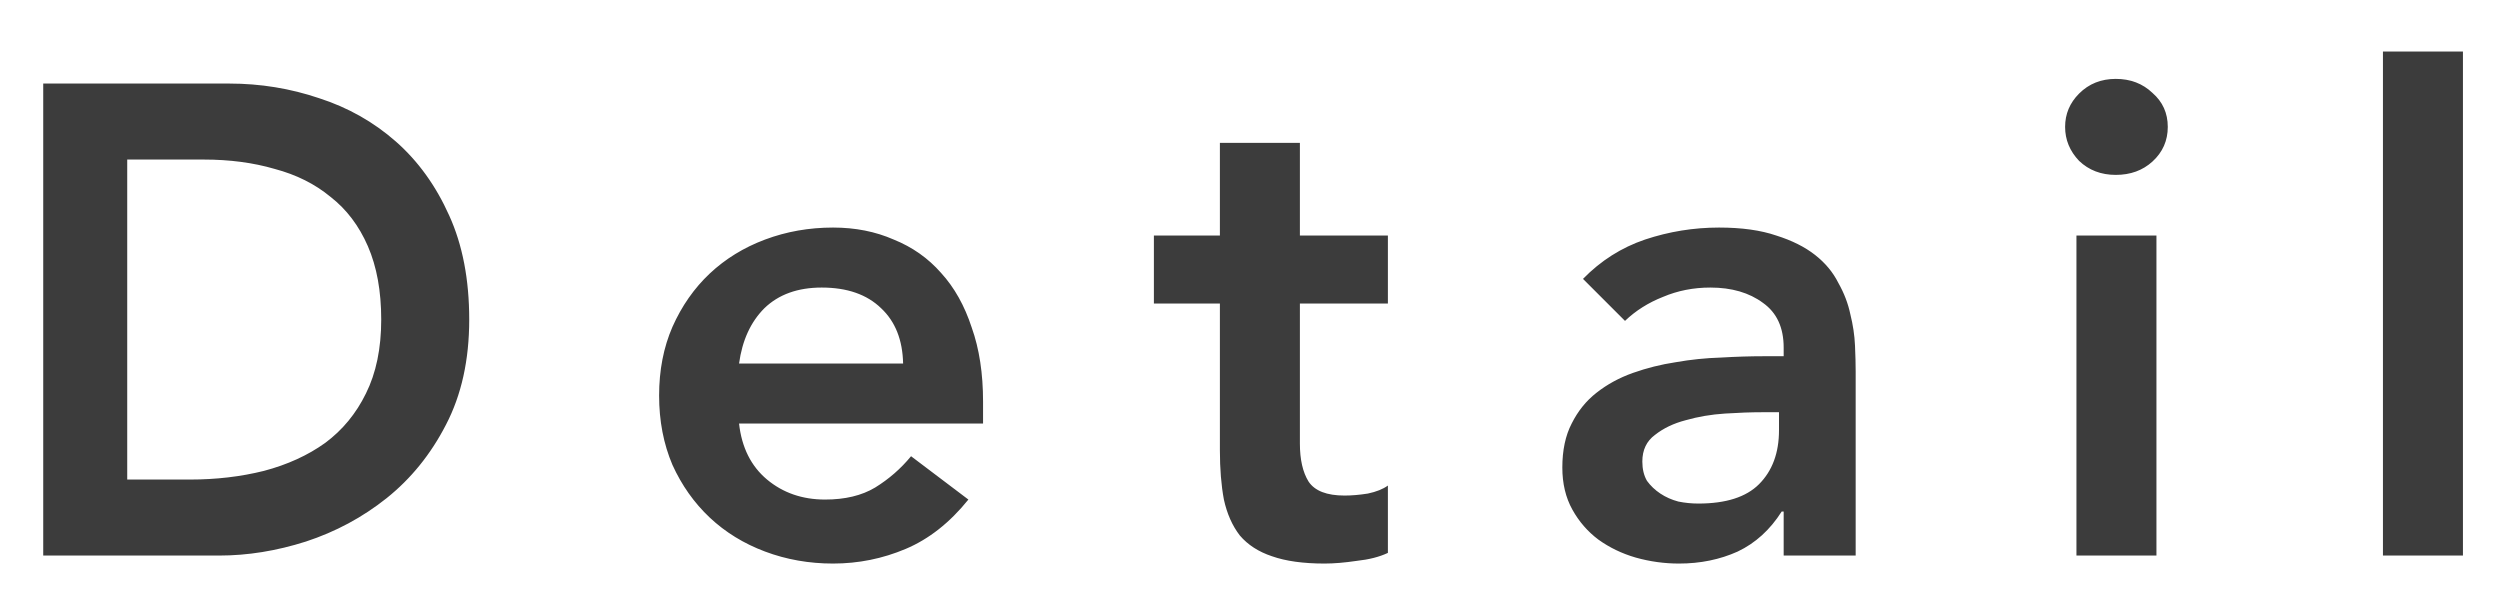 <svg width="45" height="11" viewBox="0 0 45 11" fill="none" xmlns="http://www.w3.org/2000/svg">
<path d="M0.778 1.504H4.126C4.686 1.504 5.226 1.592 5.746 1.768C6.266 1.936 6.726 2.196 7.126 2.548C7.526 2.9 7.846 3.344 8.086 3.88C8.326 4.408 8.446 5.032 8.446 5.752C8.446 6.48 8.306 7.112 8.026 7.648C7.754 8.176 7.398 8.616 6.958 8.968C6.526 9.312 6.042 9.572 5.506 9.748C4.978 9.916 4.458 10 3.946 10H0.778V1.504ZM3.418 8.632C3.89 8.632 4.334 8.58 4.75 8.476C5.174 8.364 5.542 8.196 5.854 7.972C6.166 7.74 6.41 7.444 6.586 7.084C6.77 6.716 6.862 6.272 6.862 5.752C6.862 5.24 6.782 4.8 6.622 4.432C6.462 4.064 6.238 3.768 5.95 3.544C5.67 3.312 5.334 3.144 4.942 3.04C4.558 2.928 4.134 2.872 3.67 2.872H2.29V8.632H3.418ZM13.303 7.624C13.351 8.056 13.52 8.392 13.807 8.632C14.095 8.872 14.444 8.992 14.851 8.992C15.211 8.992 15.511 8.92 15.752 8.776C15.999 8.624 16.215 8.436 16.399 8.212L17.431 8.992C17.096 9.408 16.72 9.704 16.303 9.88C15.887 10.056 15.451 10.144 14.995 10.144C14.563 10.144 14.155 10.072 13.771 9.928C13.387 9.784 13.056 9.58 12.775 9.316C12.495 9.052 12.271 8.736 12.104 8.368C11.944 7.992 11.864 7.576 11.864 7.12C11.864 6.664 11.944 6.252 12.104 5.884C12.271 5.508 12.495 5.188 12.775 4.924C13.056 4.66 13.387 4.456 13.771 4.312C14.155 4.168 14.563 4.096 14.995 4.096C15.396 4.096 15.759 4.168 16.087 4.312C16.424 4.448 16.707 4.648 16.939 4.912C17.18 5.176 17.363 5.504 17.491 5.896C17.628 6.28 17.695 6.724 17.695 7.228V7.624H13.303ZM16.256 6.544C16.247 6.12 16.116 5.788 15.86 5.548C15.604 5.3 15.248 5.176 14.791 5.176C14.36 5.176 14.015 5.3 13.759 5.548C13.511 5.796 13.36 6.128 13.303 6.544H16.256ZM20.77 5.464V4.24H21.958V2.572H23.398V4.24H24.982V5.464H23.398V7.984C23.398 8.272 23.45 8.5 23.554 8.668C23.666 8.836 23.882 8.92 24.202 8.92C24.33 8.92 24.47 8.908 24.622 8.884C24.774 8.852 24.894 8.804 24.982 8.74V9.952C24.83 10.024 24.642 10.072 24.418 10.096C24.202 10.128 24.01 10.144 23.842 10.144C23.458 10.144 23.142 10.1 22.894 10.012C22.654 9.932 22.462 9.808 22.318 9.64C22.182 9.464 22.086 9.248 22.03 8.992C21.982 8.736 21.958 8.44 21.958 8.104V5.464H20.77ZM32.106 9.208H32.07C31.862 9.536 31.598 9.776 31.278 9.928C30.958 10.072 30.606 10.144 30.222 10.144C29.958 10.144 29.698 10.108 29.442 10.036C29.194 9.964 28.97 9.856 28.77 9.712C28.578 9.568 28.422 9.388 28.302 9.172C28.182 8.956 28.122 8.704 28.122 8.416C28.122 8.104 28.178 7.84 28.29 7.624C28.402 7.4 28.55 7.216 28.734 7.072C28.926 6.92 29.146 6.8 29.394 6.712C29.642 6.624 29.898 6.56 30.162 6.52C30.434 6.472 30.706 6.444 30.978 6.436C31.25 6.42 31.506 6.412 31.746 6.412H32.106V6.256C32.106 5.896 31.982 5.628 31.734 5.452C31.486 5.268 31.17 5.176 30.786 5.176C30.482 5.176 30.198 5.232 29.934 5.344C29.67 5.448 29.442 5.592 29.25 5.776L28.494 5.02C28.814 4.692 29.186 4.456 29.61 4.312C30.042 4.168 30.486 4.096 30.942 4.096C31.35 4.096 31.694 4.144 31.974 4.24C32.254 4.328 32.486 4.444 32.67 4.588C32.854 4.732 32.994 4.9 33.09 5.092C33.194 5.276 33.266 5.464 33.306 5.656C33.354 5.848 33.382 6.036 33.39 6.22C33.398 6.396 33.402 6.552 33.402 6.688V10H32.106V9.208ZM32.022 7.42H31.722C31.522 7.42 31.298 7.428 31.05 7.444C30.802 7.46 30.566 7.5 30.342 7.564C30.126 7.62 29.942 7.708 29.79 7.828C29.638 7.94 29.562 8.1 29.562 8.308C29.562 8.444 29.59 8.56 29.646 8.656C29.71 8.744 29.79 8.82 29.886 8.884C29.982 8.948 30.09 8.996 30.21 9.028C30.33 9.052 30.45 9.064 30.57 9.064C31.066 9.064 31.43 8.948 31.662 8.716C31.902 8.476 32.022 8.152 32.022 7.744V7.42ZM37.376 4.24H38.816V10H37.376V4.24ZM37.172 2.284C37.172 2.052 37.256 1.852 37.424 1.684C37.6 1.508 37.82 1.42 38.084 1.42C38.348 1.42 38.568 1.504 38.744 1.672C38.928 1.832 39.02 2.036 39.02 2.284C39.02 2.532 38.928 2.74 38.744 2.908C38.568 3.068 38.348 3.148 38.084 3.148C37.82 3.148 37.6 3.064 37.424 2.896C37.256 2.72 37.172 2.516 37.172 2.284ZM42.893 0.928H44.333V10H42.893V0.928Z" fill="#3C3C3C"/>
</svg>
